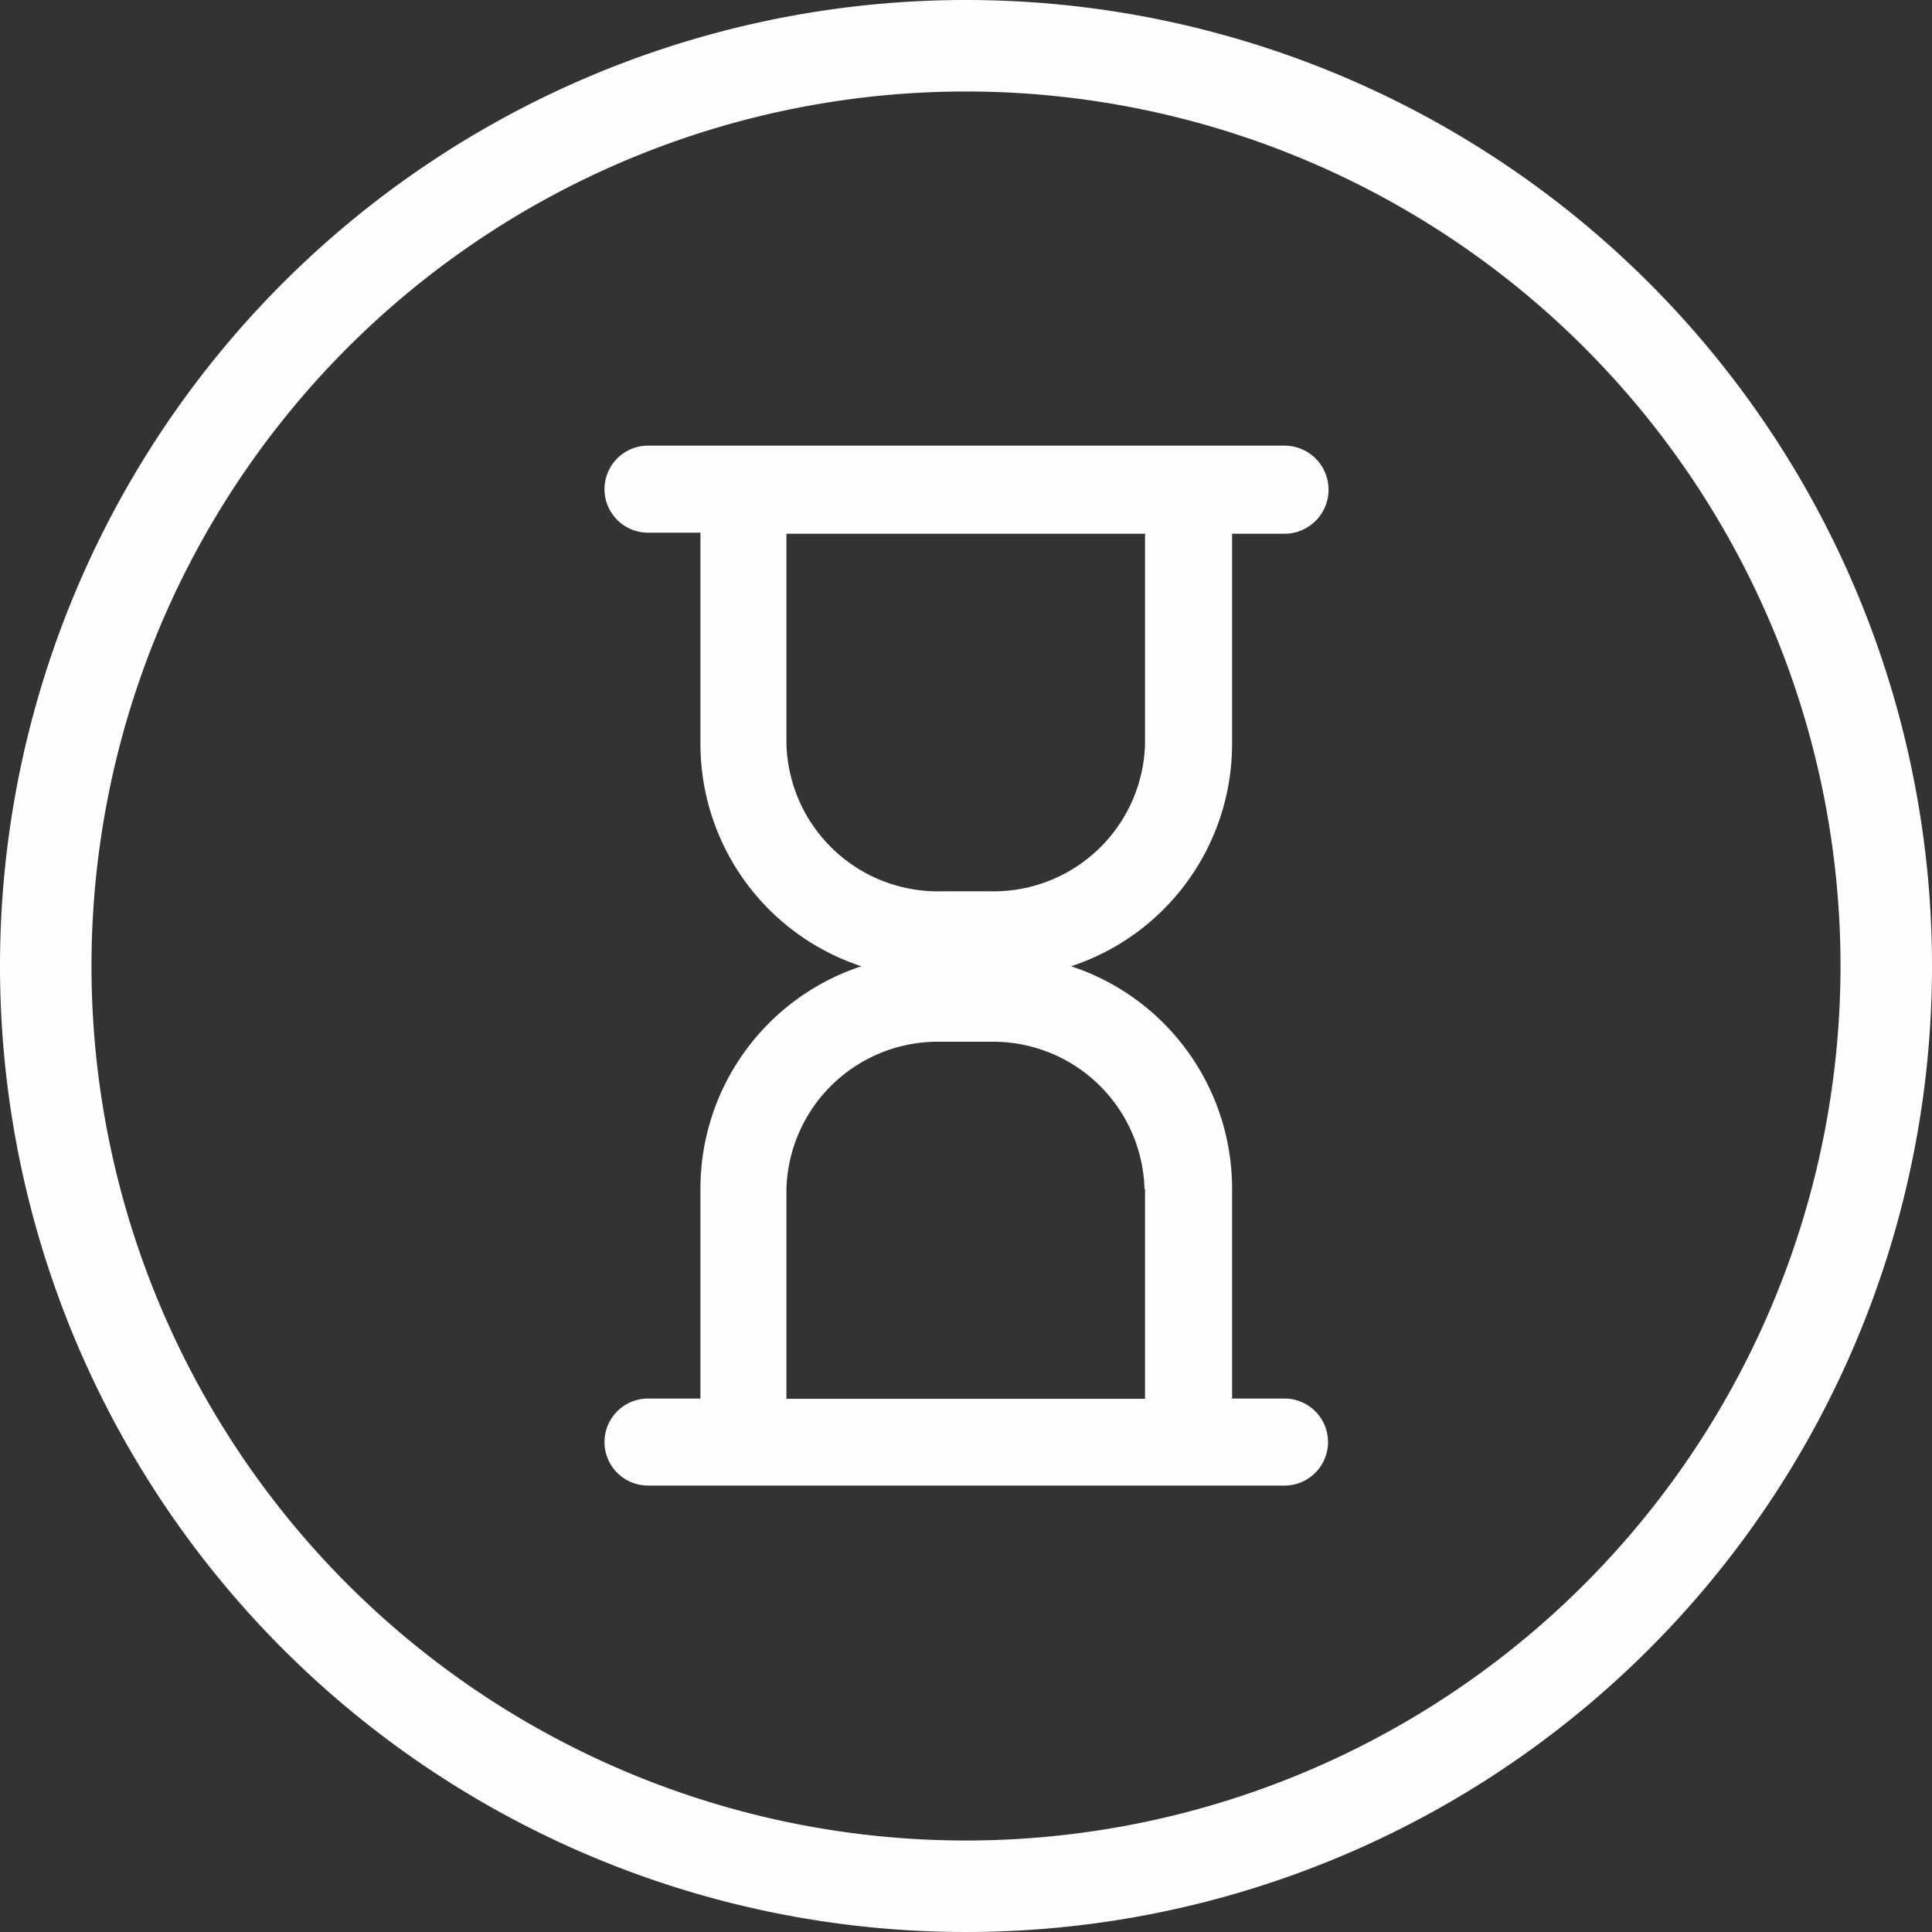 <?xml version="1.0" encoding="UTF-8" standalone="no"?><svg xmlns="http://www.w3.org/2000/svg" fill="#000000" height="73.7" viewBox="0 0 73.7 73.7" width="73.7"><rect x="0" y="0" width="73.7" height="73.7" fill="#333333" stroke="none"/><g data-name="Capa 2"><g data-name="Capa 1" fill="#fefefe"><path d="M36.85,70.21A33.36,33.36,0,1,1,70.21,36.85,33.37,33.37,0,0,1,36.85,70.21ZM36.85,0A36.85,36.85,0,1,0,73.7,36.85,36.85,36.85,0,0,0,36.85,0Z"/><path d="M43.68,28.36A5.78,5.78,0,0,1,37.76,34H35.94A5.78,5.78,0,0,1,30,28.36v-8H43.68v8.05Zm0,17v8H30v-8a5.78,5.78,0,0,1,5.92-5.62h1.82a5.78,5.78,0,0,1,5.92,5.62Zm3.32-17v-8h2A1.66,1.66,0,1,0,49,17H24.72a1.66,1.66,0,0,0,0,3.32h2v8.05a8.93,8.93,0,0,0,6.14,8.49,8.93,8.93,0,0,0-6.14,8.49v8h-2a1.66,1.66,0,1,0,0,3.32H49a1.66,1.66,0,1,0,0-3.32H47v-8a8.93,8.93,0,0,0-6.14-8.49A8.93,8.93,0,0,0,47,28.36Z" fill-rule="evenodd"/></g></g></svg>